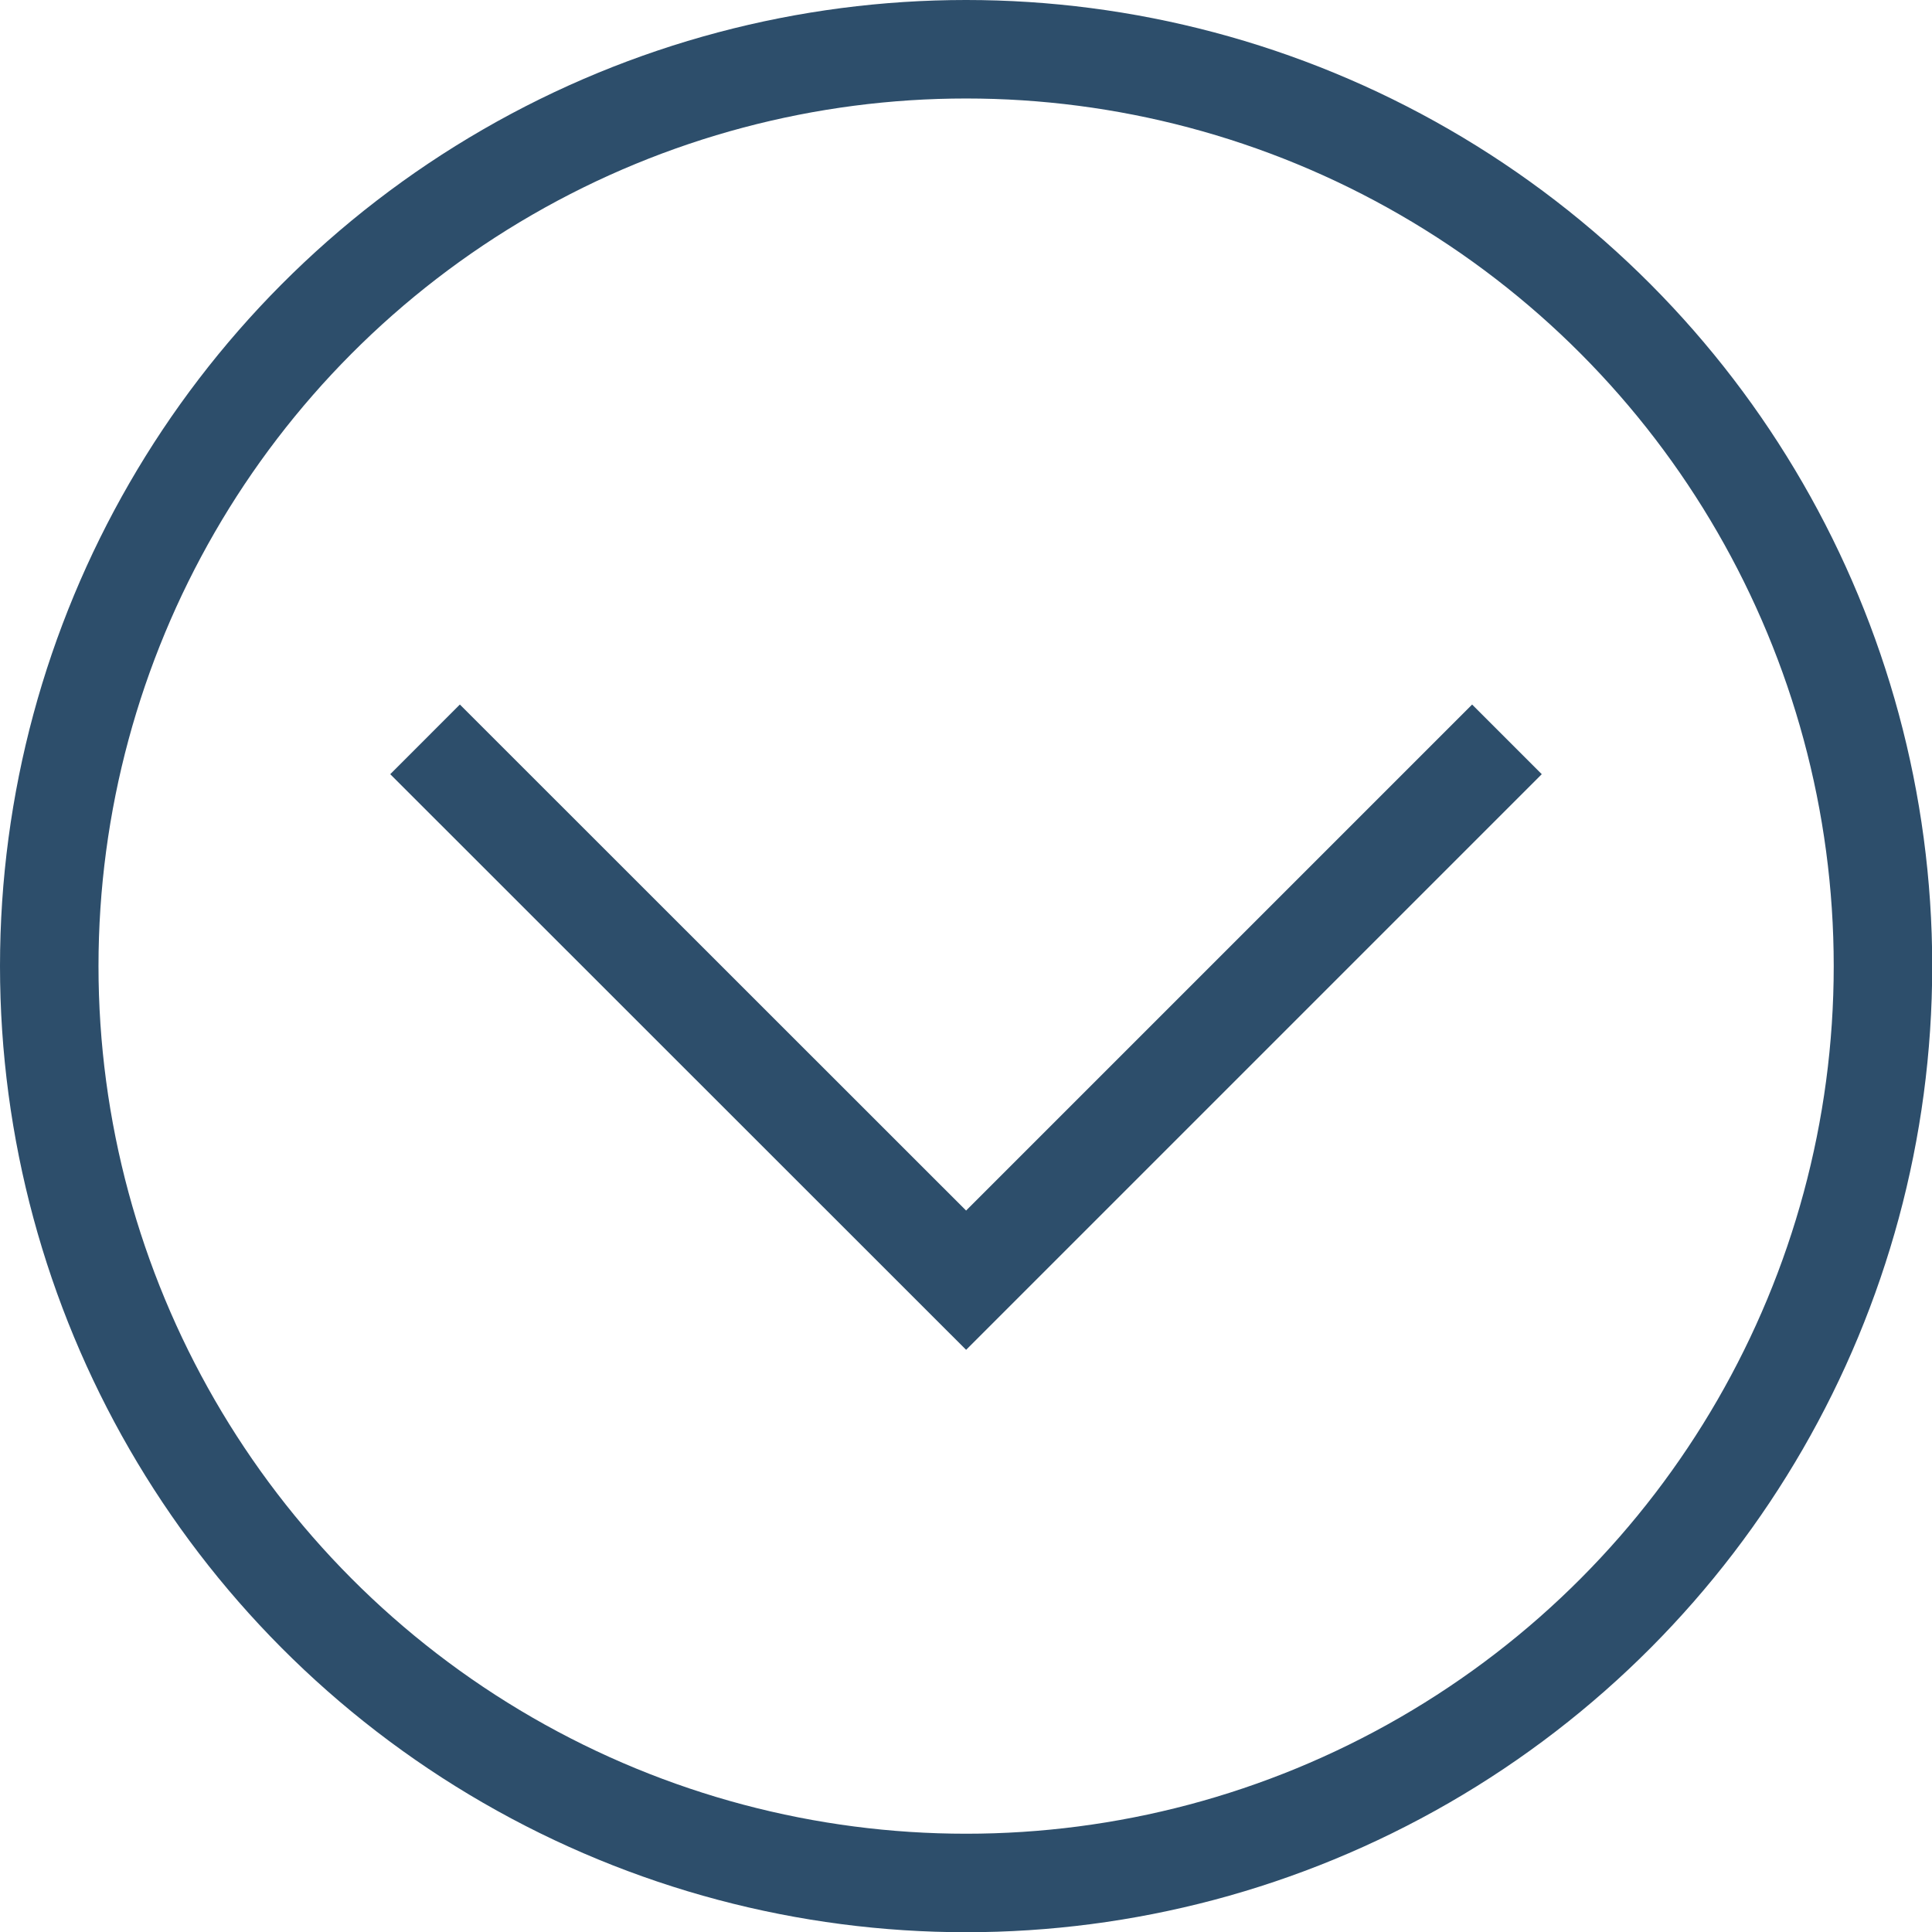 <?xml version="1.0" encoding="UTF-8"?><svg id="Layer_1" xmlns="http://www.w3.org/2000/svg" viewBox="0 0 88.27 88.27"><defs><style>.cls-1{fill:none;stroke:#2d4e6b;stroke-miterlimit:10;stroke-width:4.5px;}</style></defs><circle class="cls-1" cx="44.14" cy="44.14" r="41.89"/><polyline class="cls-1" points="68.85 33.78 44.14 58.49 19.42 33.78"/></svg>
